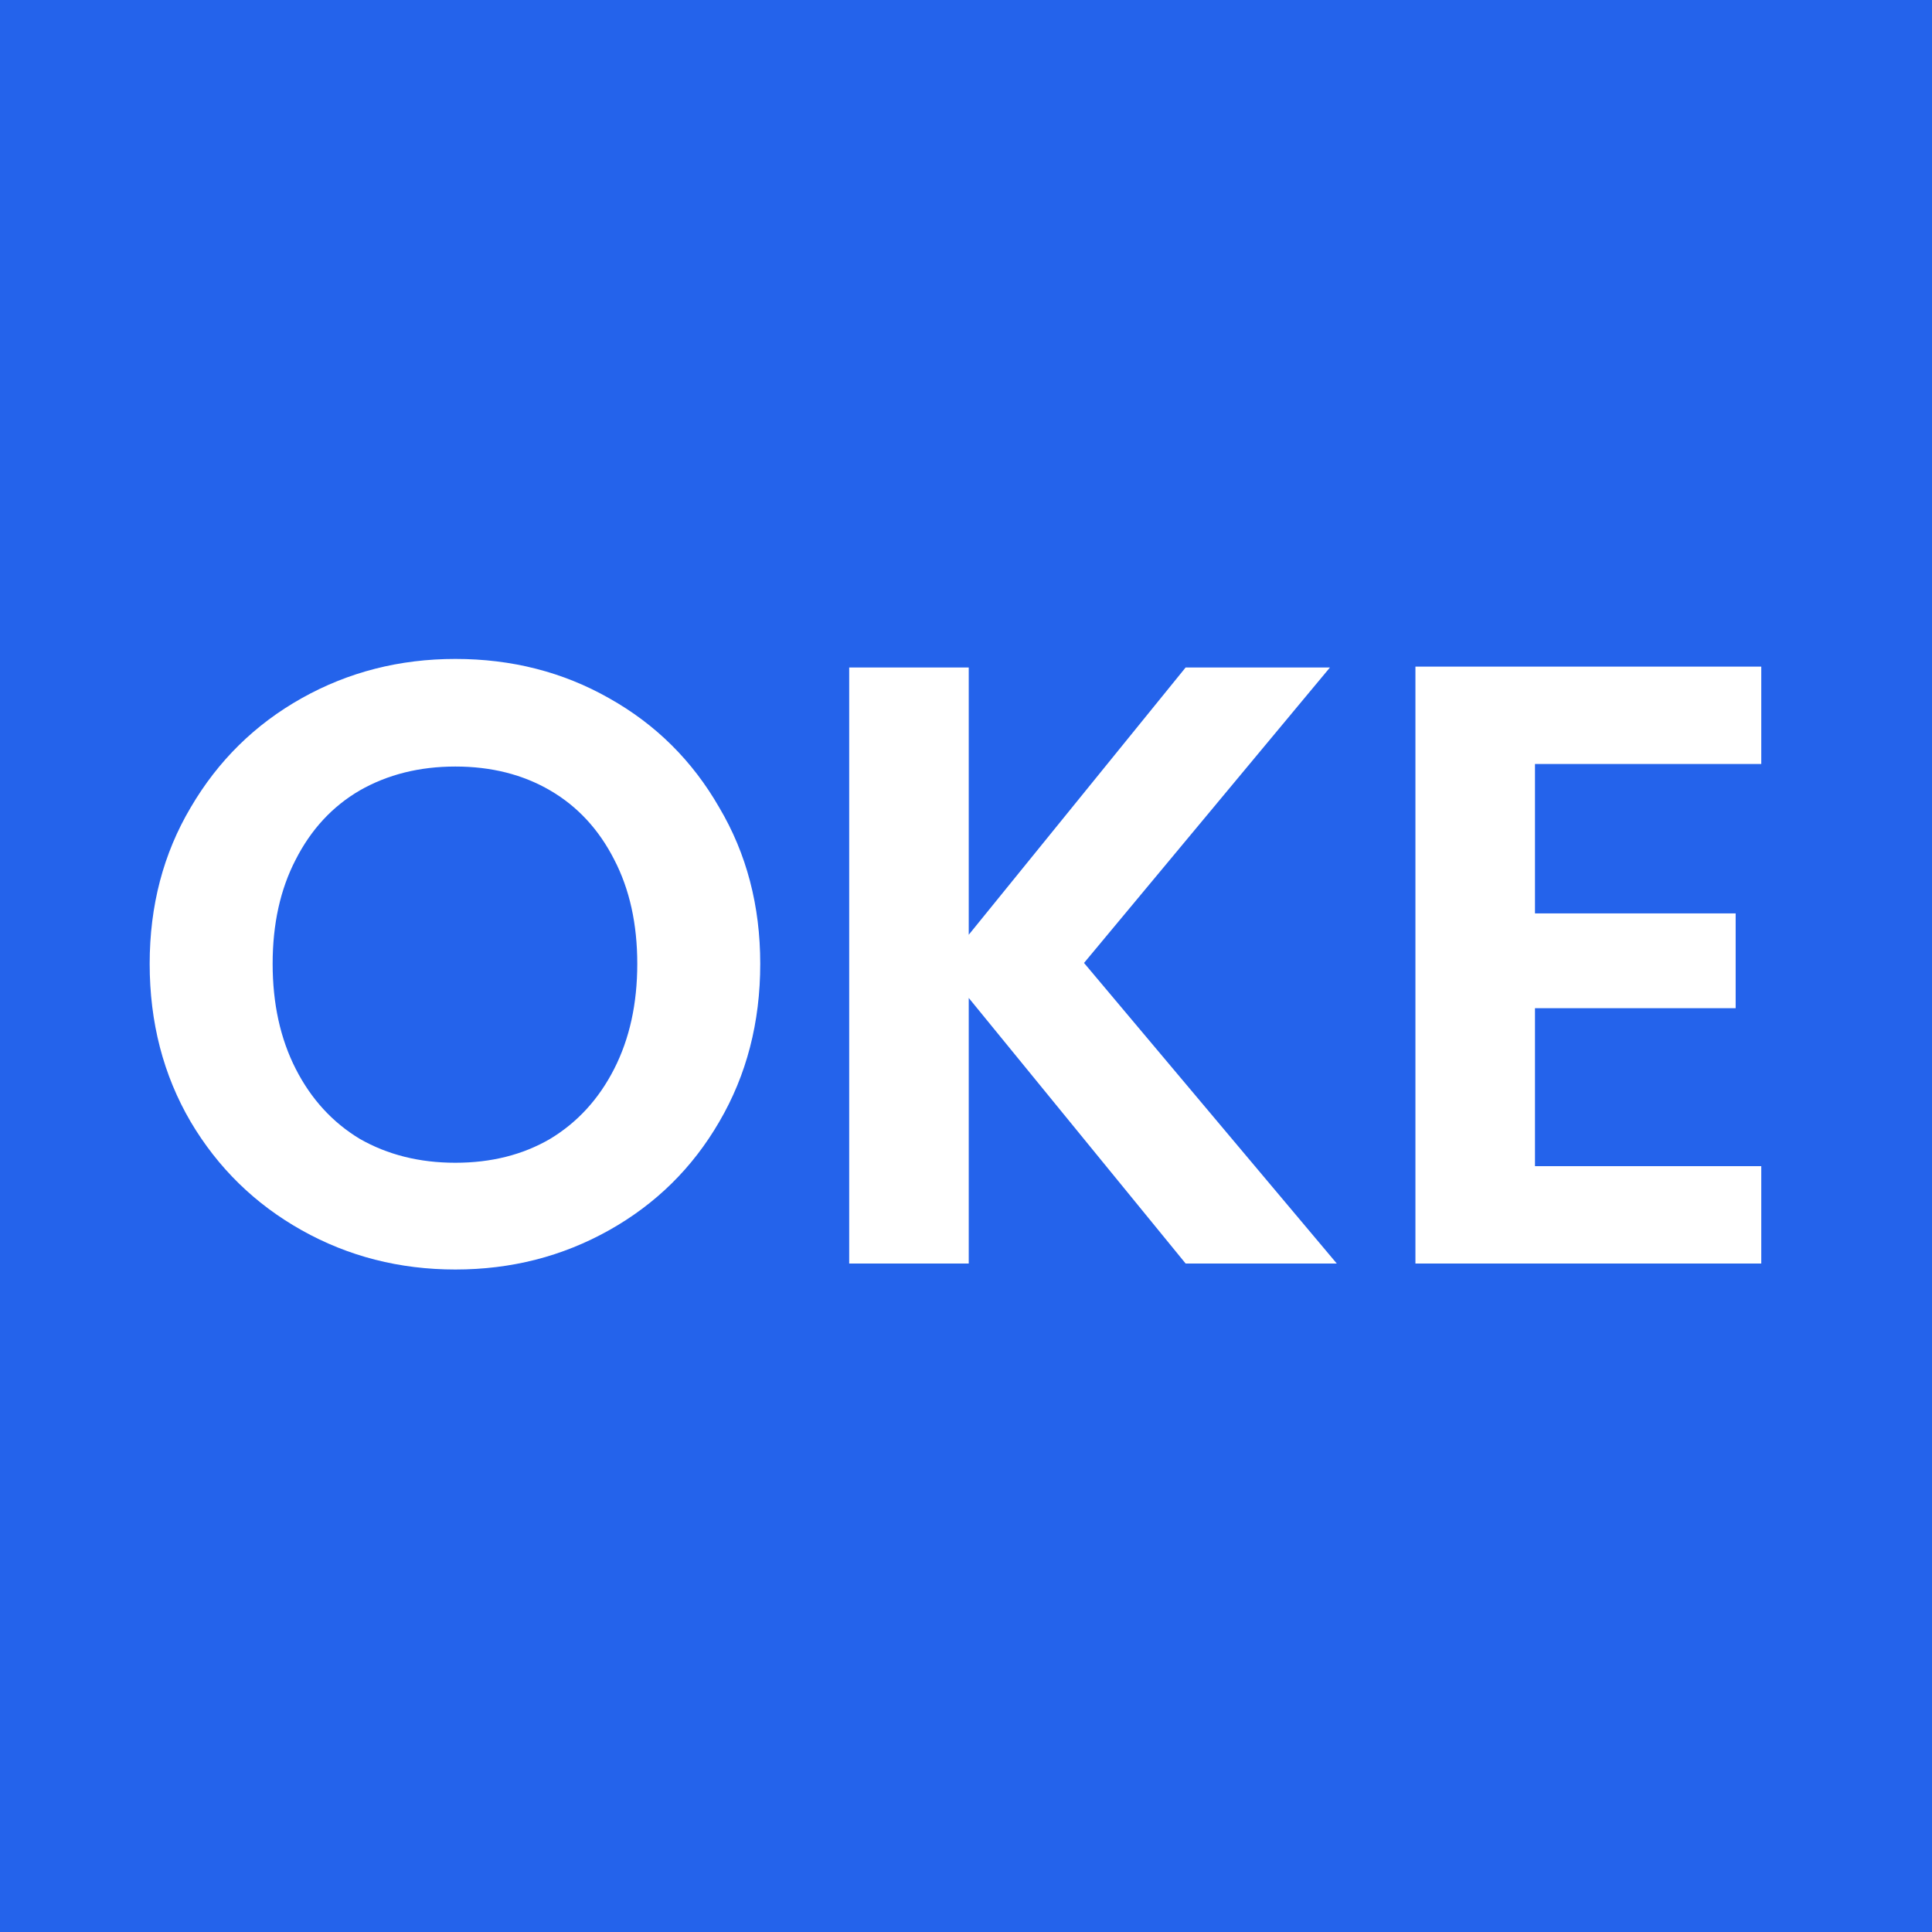<svg width="500" height="500" viewBox="0 0 500 500" fill="none" xmlns="http://www.w3.org/2000/svg">
<rect width="500" height="500" fill="#2463EB"/>
<path d="M117.853 328.547C103.414 328.547 90.154 325.158 78.073 318.381C65.992 311.604 56.415 302.248 49.343 290.314C42.271 278.233 38.735 264.604 38.735 249.429C38.735 234.401 42.271 220.92 49.343 208.986C56.415 196.905 65.992 187.475 78.073 180.698C90.154 173.921 103.414 170.532 117.853 170.532C132.439 170.532 145.699 173.921 157.633 180.698C169.714 187.475 179.217 196.905 186.142 208.986C193.214 220.92 196.75 234.401 196.75 249.429C196.75 264.604 193.214 278.233 186.142 290.314C179.217 302.248 169.714 311.604 157.633 318.381C145.552 325.158 132.292 328.547 117.853 328.547ZM117.853 300.922C127.135 300.922 135.312 298.859 142.384 294.734C149.456 290.461 154.981 284.421 158.959 276.612C162.937 268.803 164.926 259.742 164.926 249.429C164.926 239.116 162.937 230.128 158.959 222.467C154.981 214.658 149.456 208.691 142.384 204.566C135.312 200.441 127.135 198.378 117.853 198.378C108.571 198.378 100.32 200.441 93.101 204.566C86.029 208.691 80.504 214.658 76.526 222.467C72.548 230.128 70.559 239.116 70.559 249.429C70.559 259.742 72.548 268.803 76.526 276.612C80.504 284.421 86.029 290.461 93.101 294.734C100.32 298.859 108.571 300.922 117.853 300.922ZM306.843 327L250.709 258.269V327H219.769V172.742H250.709V241.915L306.843 172.742H344.192L280.544 249.208L345.96 327H306.843ZM397.251 197.715V236.39H449.186V260.921H397.251V301.806H455.816V327H366.311V172.521H455.816V197.715H397.251Z" fill="white"/>
</svg>
